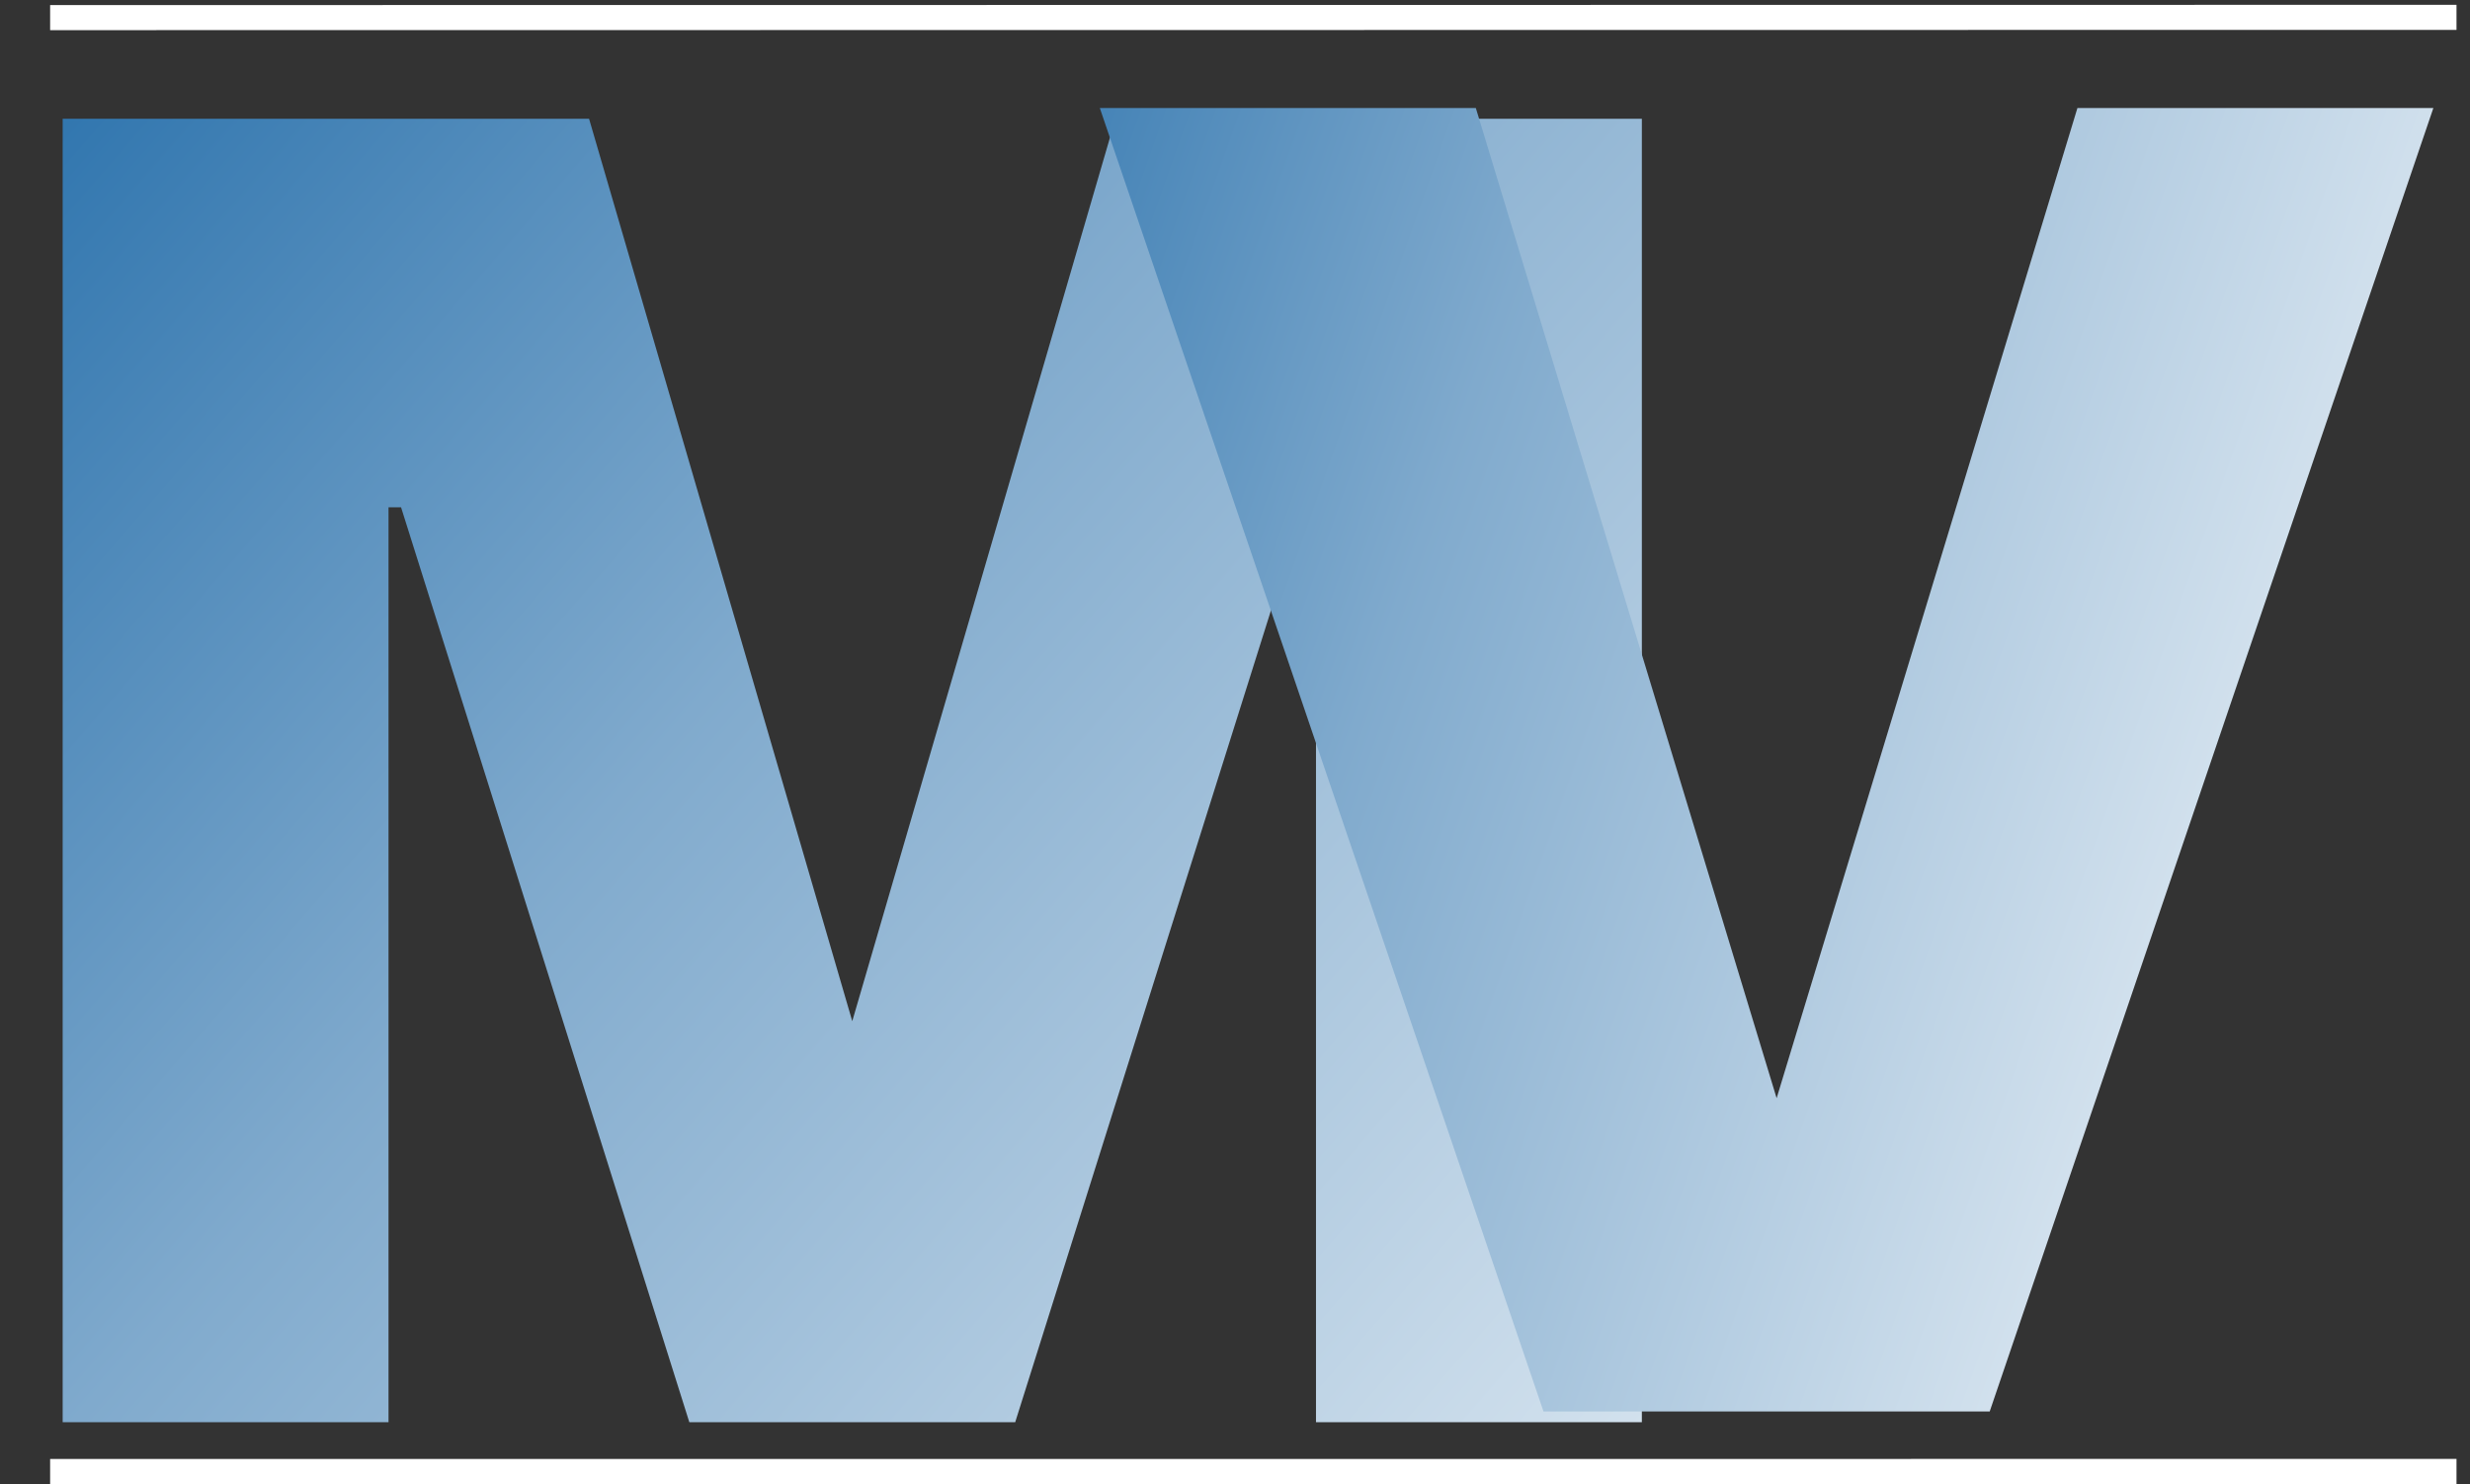 <?xml version="1.0" encoding="UTF-8"?> <svg xmlns="http://www.w3.org/2000/svg" width="248" height="149" viewBox="0 0 248 149" fill="none"><rect x="0" y="0" width="248" height="149" fill="#333333" stroke="none"/> <path d="M164.85 11.925V142.798H132.132V50.935H130.873L101.93 142.798H69.212L40.269 50.935H39.01V142.798H6.292V11.925H59.145L85.571 102.529L111.997 11.925H164.85Z" fill="url(#paint0_linear_361_590)"></path> <path d="M244.322 10.846L199.775 141.72H154.976L110.428 10.846H148.18L178.382 110.26L208.583 10.846H244.322Z" fill="url(#paint1_linear_361_590)"></path> <line x1="5.033" y1="1.768" x2="246.645" y2="1.742" stroke="white" stroke-width="2.517"></line> <line x1="5.033" y1="147.742" x2="246.645" y2="147.74" stroke="white" stroke-width="2.517"></line> <defs> <linearGradient id="paint0_linear_361_590" x1="-77.509" y1="24.584" x2="168.336" y2="238.365" gradientUnits="userSpaceOnUse"> <stop stop-color="#00569C"></stop> <stop offset="0.435" stop-color="#80AACD"></stop> <stop offset="1" stop-color="white"></stop> </linearGradient> <linearGradient id="paint1_linear_361_590" x1="64.257" y1="-23.125" x2="280.468" y2="53.216" gradientUnits="userSpaceOnUse"> <stop stop-color="#00569C"></stop> <stop offset="0.435" stop-color="#80AACD"></stop> <stop offset="1" stop-color="white"></stop> </linearGradient> </defs> </svg> 
